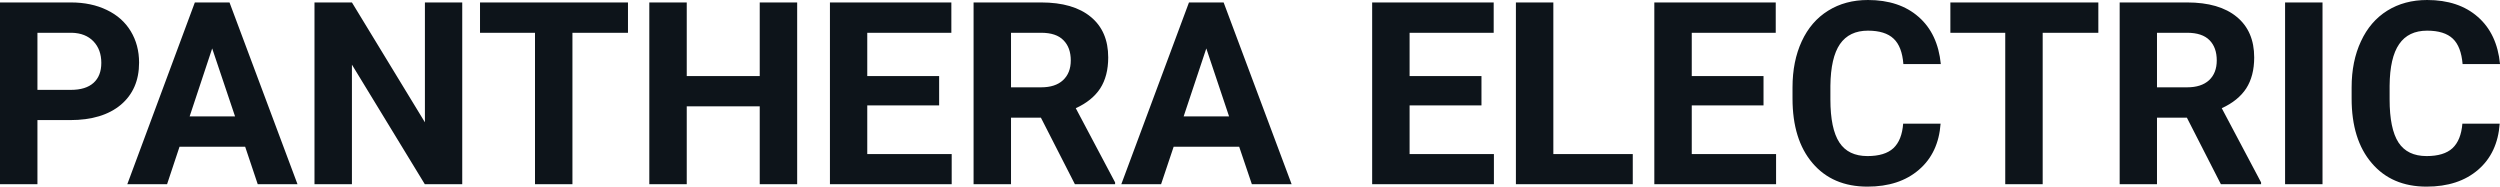 <svg fill="#0d141a" viewBox="0 0 225.047 16.801" height="100%" width="100%" xmlns="http://www.w3.org/2000/svg"><path preserveAspectRatio="none" d="M6.32 10.81L3.37 10.81L3.37 16.58L0 16.58L0 0.22L6.38 0.22Q8.22 0.22 9.62 0.90Q11.02 1.57 11.77 2.81Q12.52 4.05 12.52 5.64L12.52 5.64Q12.52 8.04 10.88 9.43Q9.23 10.81 6.32 10.81L6.32 10.81ZM3.37 2.95L3.37 8.09L6.38 8.09Q7.72 8.09 8.42 7.46Q9.12 6.83 9.12 5.66L9.12 5.66Q9.12 4.46 8.41 3.72Q7.70 2.98 6.46 2.95L6.46 2.95L3.37 2.95ZM23.20 16.58L22.07 13.21L16.16 13.21L15.04 16.58L11.46 16.58L17.54 0.22L20.66 0.22L26.78 16.58L23.20 16.58ZM19.10 4.36L17.07 10.48L21.16 10.48L19.10 4.36ZM41.61 0.22L41.61 16.58L38.24 16.58L31.68 5.82L31.68 16.58L28.31 16.58L28.31 0.22L31.68 0.22L38.25 11.01L38.25 0.22L41.61 0.22ZM56.53 0.22L56.53 2.95L51.53 2.95L51.53 16.58L48.16 16.58L48.16 2.95L43.21 2.95L43.21 0.22L56.53 0.22ZM71.76 0.22L71.76 16.58L68.39 16.58L68.39 9.57L61.82 9.57L61.82 16.58L58.45 16.58L58.45 0.22L61.82 0.22L61.82 6.85L68.39 6.85L68.39 0.22L71.76 0.22ZM84.54 6.85L84.54 9.49L78.07 9.49L78.07 13.87L85.67 13.87L85.67 16.58L74.71 16.58L74.71 0.22L85.64 0.22L85.64 2.95L78.07 2.95L78.07 6.85L84.54 6.85ZM96.76 16.58L93.70 10.59L91.01 10.59L91.01 16.58L87.64 16.58L87.64 0.22L93.72 0.22Q96.62 0.22 98.19 1.52Q99.76 2.81 99.76 5.17L99.76 5.17Q99.76 6.84 99.04 7.96Q98.31 9.07 96.84 9.74L96.84 9.74L100.38 16.42L100.38 16.58L96.76 16.58ZM91.01 2.95L91.01 7.86L93.73 7.86Q95.00 7.86 95.69 7.22Q96.39 6.57 96.39 5.44L96.39 5.44Q96.39 4.28 95.73 3.62Q95.08 2.95 93.72 2.95L93.72 2.95L91.01 2.95ZM112.69 16.58L111.55 13.21L105.65 13.21L104.52 16.58L100.94 16.58L107.03 0.22L110.15 0.22L116.27 16.58L112.69 16.58ZM108.59 4.36L106.55 10.48L110.64 10.48L108.59 4.36ZM133.36 6.85L133.36 9.49L126.89 9.49L126.89 13.87L134.48 13.87L134.48 16.58L123.52 16.58L123.52 0.22L134.46 0.22L134.46 2.95L126.89 2.95L126.89 6.85L133.36 6.85ZM139.83 0.22L139.83 13.87L146.98 13.87L146.98 16.58L136.46 16.58L136.46 0.22L139.83 0.22ZM158.75 6.85L158.75 9.49L152.29 9.49L152.29 13.87L159.88 13.87L159.88 16.58L148.92 16.58L148.92 0.22L159.85 0.22L159.85 2.95L152.29 2.95L152.29 6.85L158.75 6.85ZM171.32 11.13L174.69 11.13Q174.50 13.77 172.74 15.28Q170.98 16.80 168.11 16.80L168.11 16.80Q164.96 16.80 163.16 14.68Q161.36 12.57 161.36 8.87L161.36 8.87L161.36 7.87Q161.36 5.51 162.19 3.72Q163.02 1.92 164.57 0.96Q166.11 0 168.15 0L168.15 0Q170.98 0 172.71 1.52Q174.44 3.03 174.71 5.77L174.71 5.77L171.34 5.77Q171.22 4.19 170.46 3.48Q169.70 2.76 168.15 2.76L168.15 2.76Q166.47 2.76 165.63 3.97Q164.80 5.18 164.77 7.72L164.77 7.72L164.77 8.95Q164.77 11.60 165.58 12.83Q166.38 14.05 168.11 14.05L168.11 14.05Q169.67 14.05 170.44 13.34Q171.21 12.62 171.32 11.13L171.32 11.13ZM188.89 0.22L188.89 2.95L183.88 2.95L183.88 16.58L180.51 16.58L180.51 2.95L175.57 2.95L175.57 0.22L188.89 0.22ZM199.92 16.58L196.86 10.59L194.17 10.59L194.17 16.58L190.81 16.58L190.81 0.22L196.88 0.22Q199.78 0.22 201.35 1.52Q202.92 2.81 202.92 5.17L202.92 5.17Q202.92 6.84 202.20 7.96Q201.47 9.07 200.00 9.74L200.00 9.74L203.54 16.42L203.54 16.58L199.92 16.58ZM194.17 2.95L194.17 7.86L196.89 7.86Q198.16 7.86 198.86 7.22Q199.55 6.57 199.55 5.44L199.55 5.44Q199.55 4.28 198.90 3.62Q198.24 2.95 196.88 2.95L196.88 2.95L194.17 2.95ZM209.07 0.22L209.07 16.58L205.70 16.58L205.70 0.22L209.07 0.22ZM221.66 11.13L225.02 11.13Q224.83 13.77 223.08 15.28Q221.32 16.80 218.44 16.80L218.44 16.80Q215.30 16.80 213.50 14.68Q211.69 12.57 211.69 8.87L211.69 8.87L211.69 7.87Q211.69 5.51 212.53 3.72Q213.36 1.92 214.90 0.96Q216.44 0 218.49 0L218.49 0Q221.32 0 223.05 1.52Q224.78 3.03 225.05 5.77L225.05 5.77L221.68 5.77Q221.55 4.19 220.80 3.48Q220.04 2.76 218.49 2.76L218.49 2.76Q216.80 2.76 215.97 3.97Q215.13 5.18 215.11 7.72L215.11 7.72L215.11 8.95Q215.11 11.60 215.91 12.83Q216.71 14.05 218.44 14.05L218.44 14.05Q220.00 14.05 220.77 13.34Q221.54 12.62 221.66 11.13L221.66 11.13Z"></path></svg>